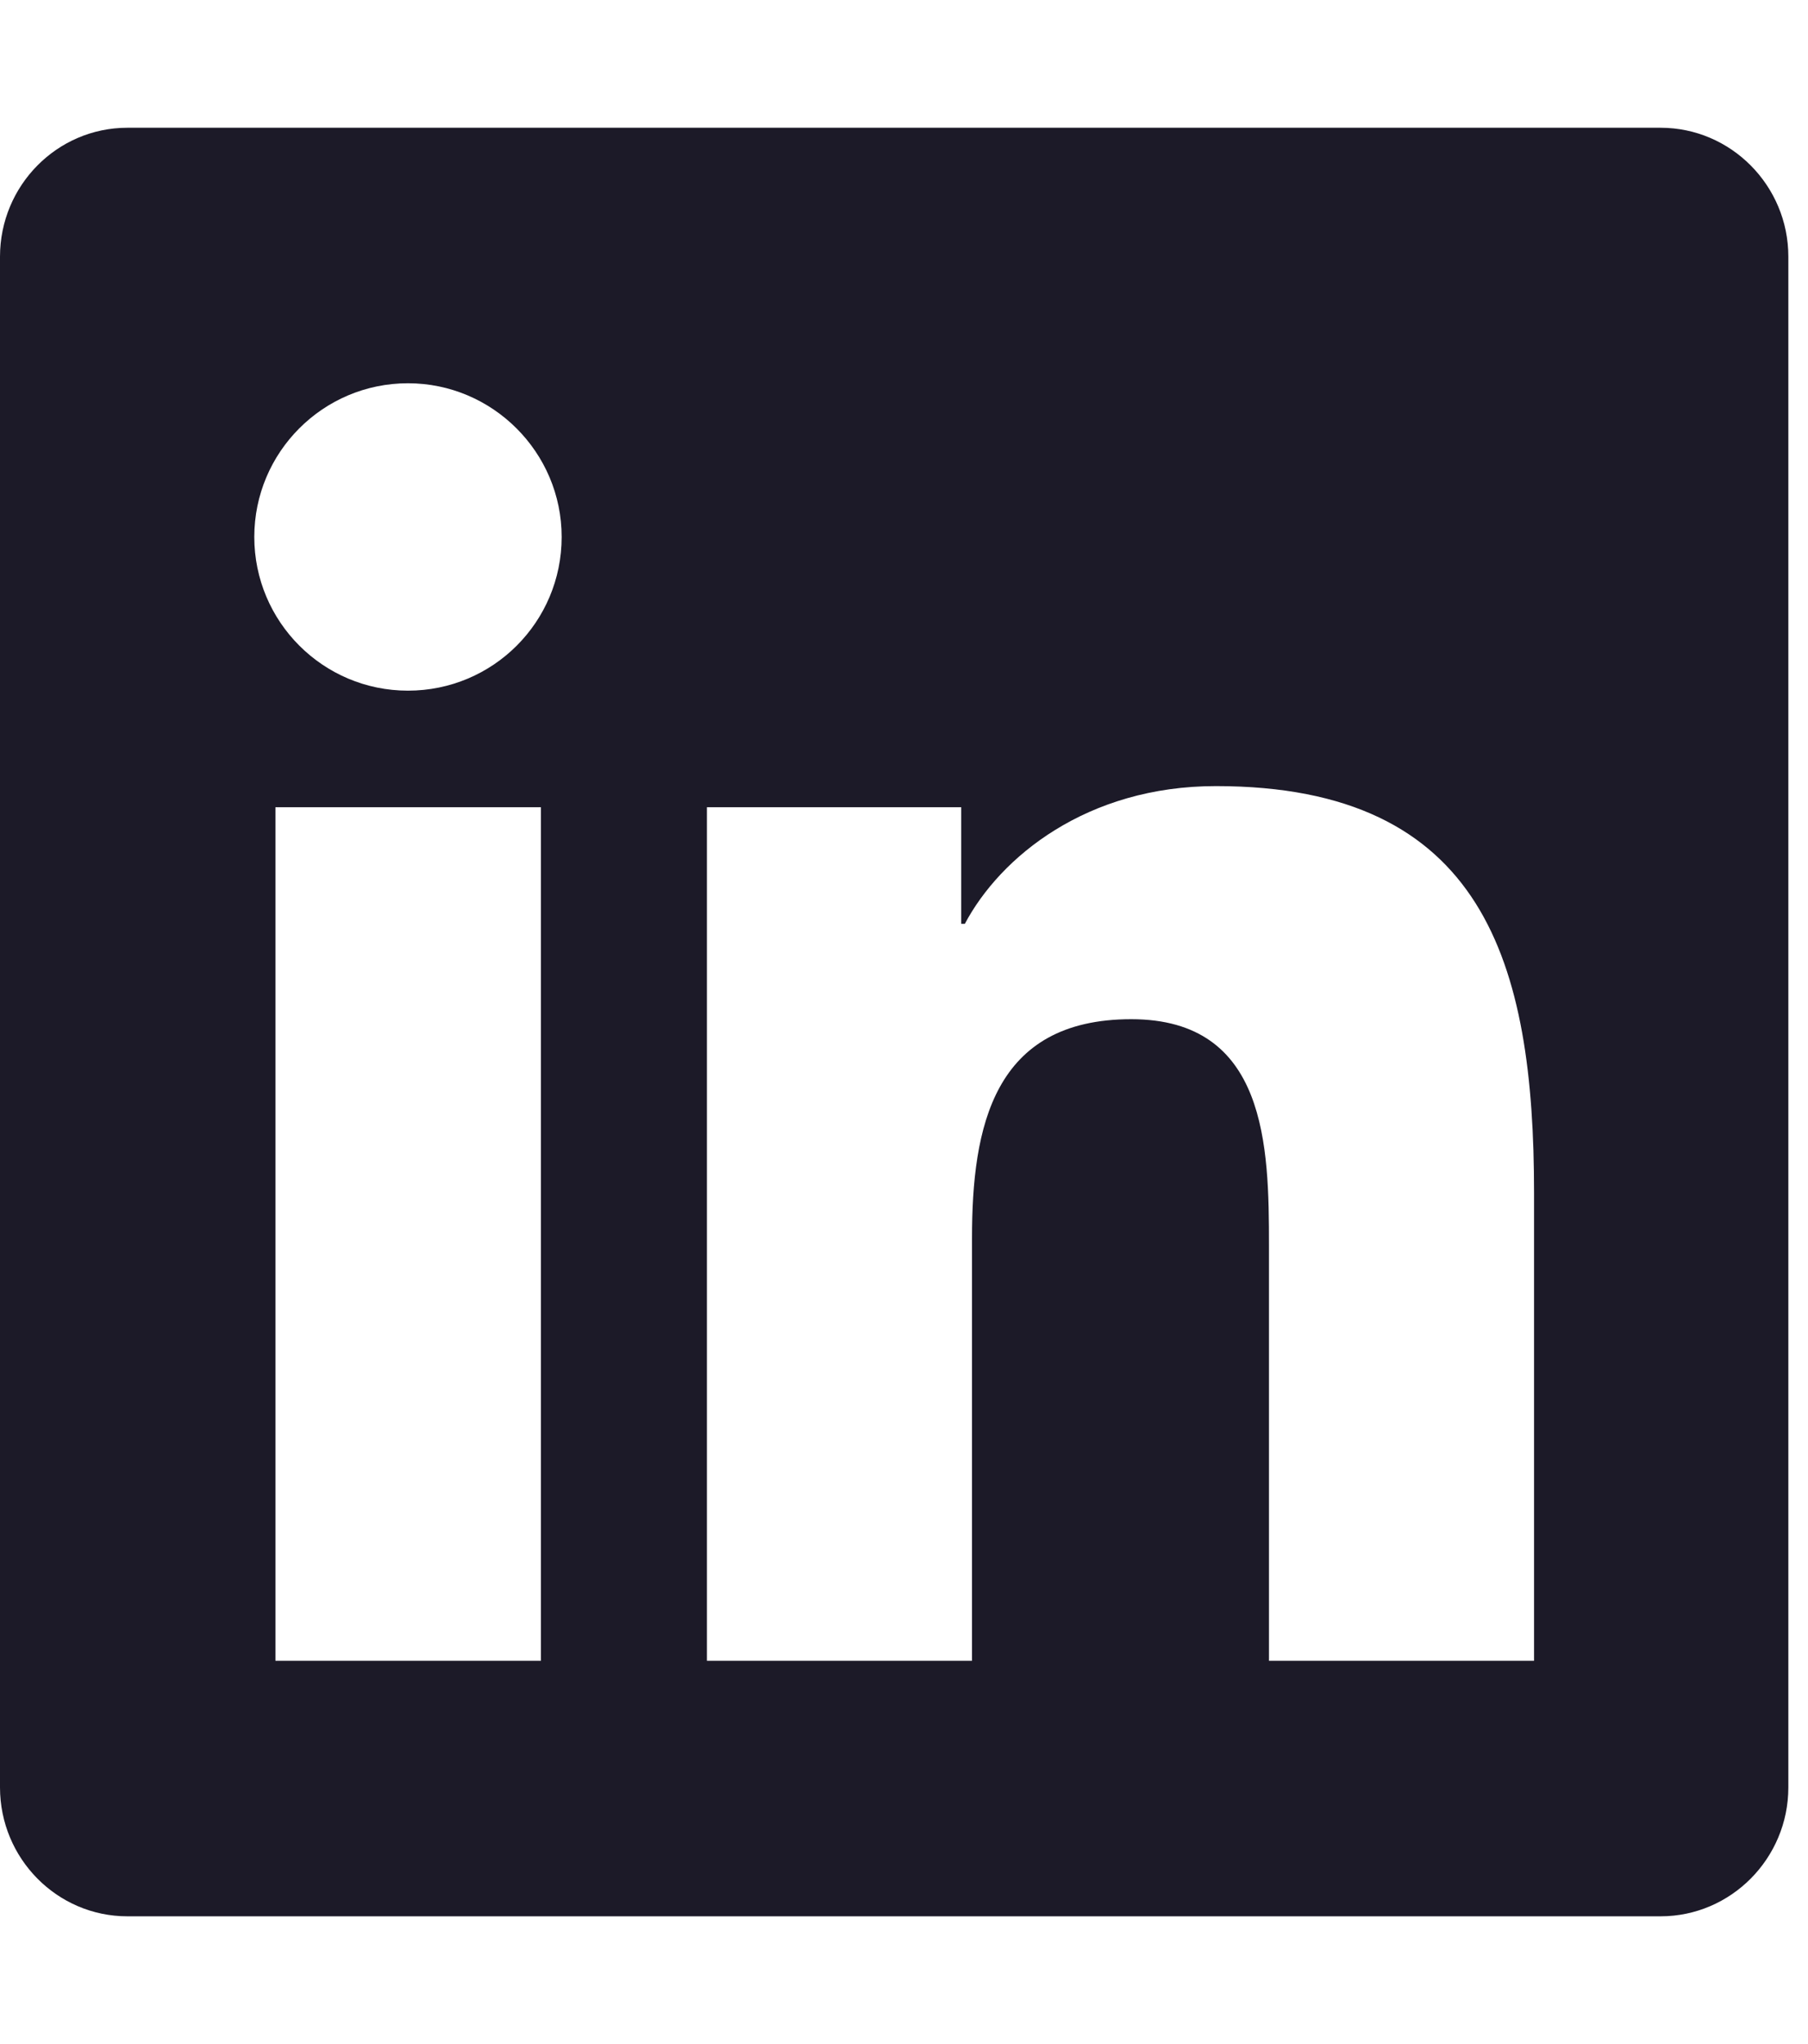 <svg width="23" height="26" viewBox="0 0 23 26" fill="none" xmlns="http://www.w3.org/2000/svg">
<g clip-path="url(#clip0)">
<path d="M21.125 1.625H1.62C0.726 1.625 0 2.361 0 3.265V22.735C0 23.639 0.726 24.375 1.62 24.375H21.125C22.019 24.375 22.75 23.639 22.75 22.735V3.265C22.75 2.361 22.019 1.625 21.125 1.625ZM6.876 21.125H3.504V10.268H6.881V21.125H6.876ZM5.19 8.785C4.108 8.785 3.235 7.907 3.235 6.83C3.235 5.754 4.108 4.875 5.19 4.875C6.266 4.875 7.145 5.754 7.145 6.83C7.145 7.912 6.271 8.785 5.19 8.785ZM19.515 21.125H16.143V15.844C16.143 14.584 16.118 12.964 14.391 12.964C12.634 12.964 12.365 14.335 12.365 15.752V21.125H8.993V10.268H12.228V11.751H12.274C12.726 10.898 13.828 9.999 15.468 9.999C18.881 9.999 19.515 12.248 19.515 15.173V21.125Z" fill="#1C1A28"/>
</g>
<defs>
<clipPath id="clip0">
<rect width="22.75" height="26" fill="white"/>
</clipPath>
</defs>
</svg>
